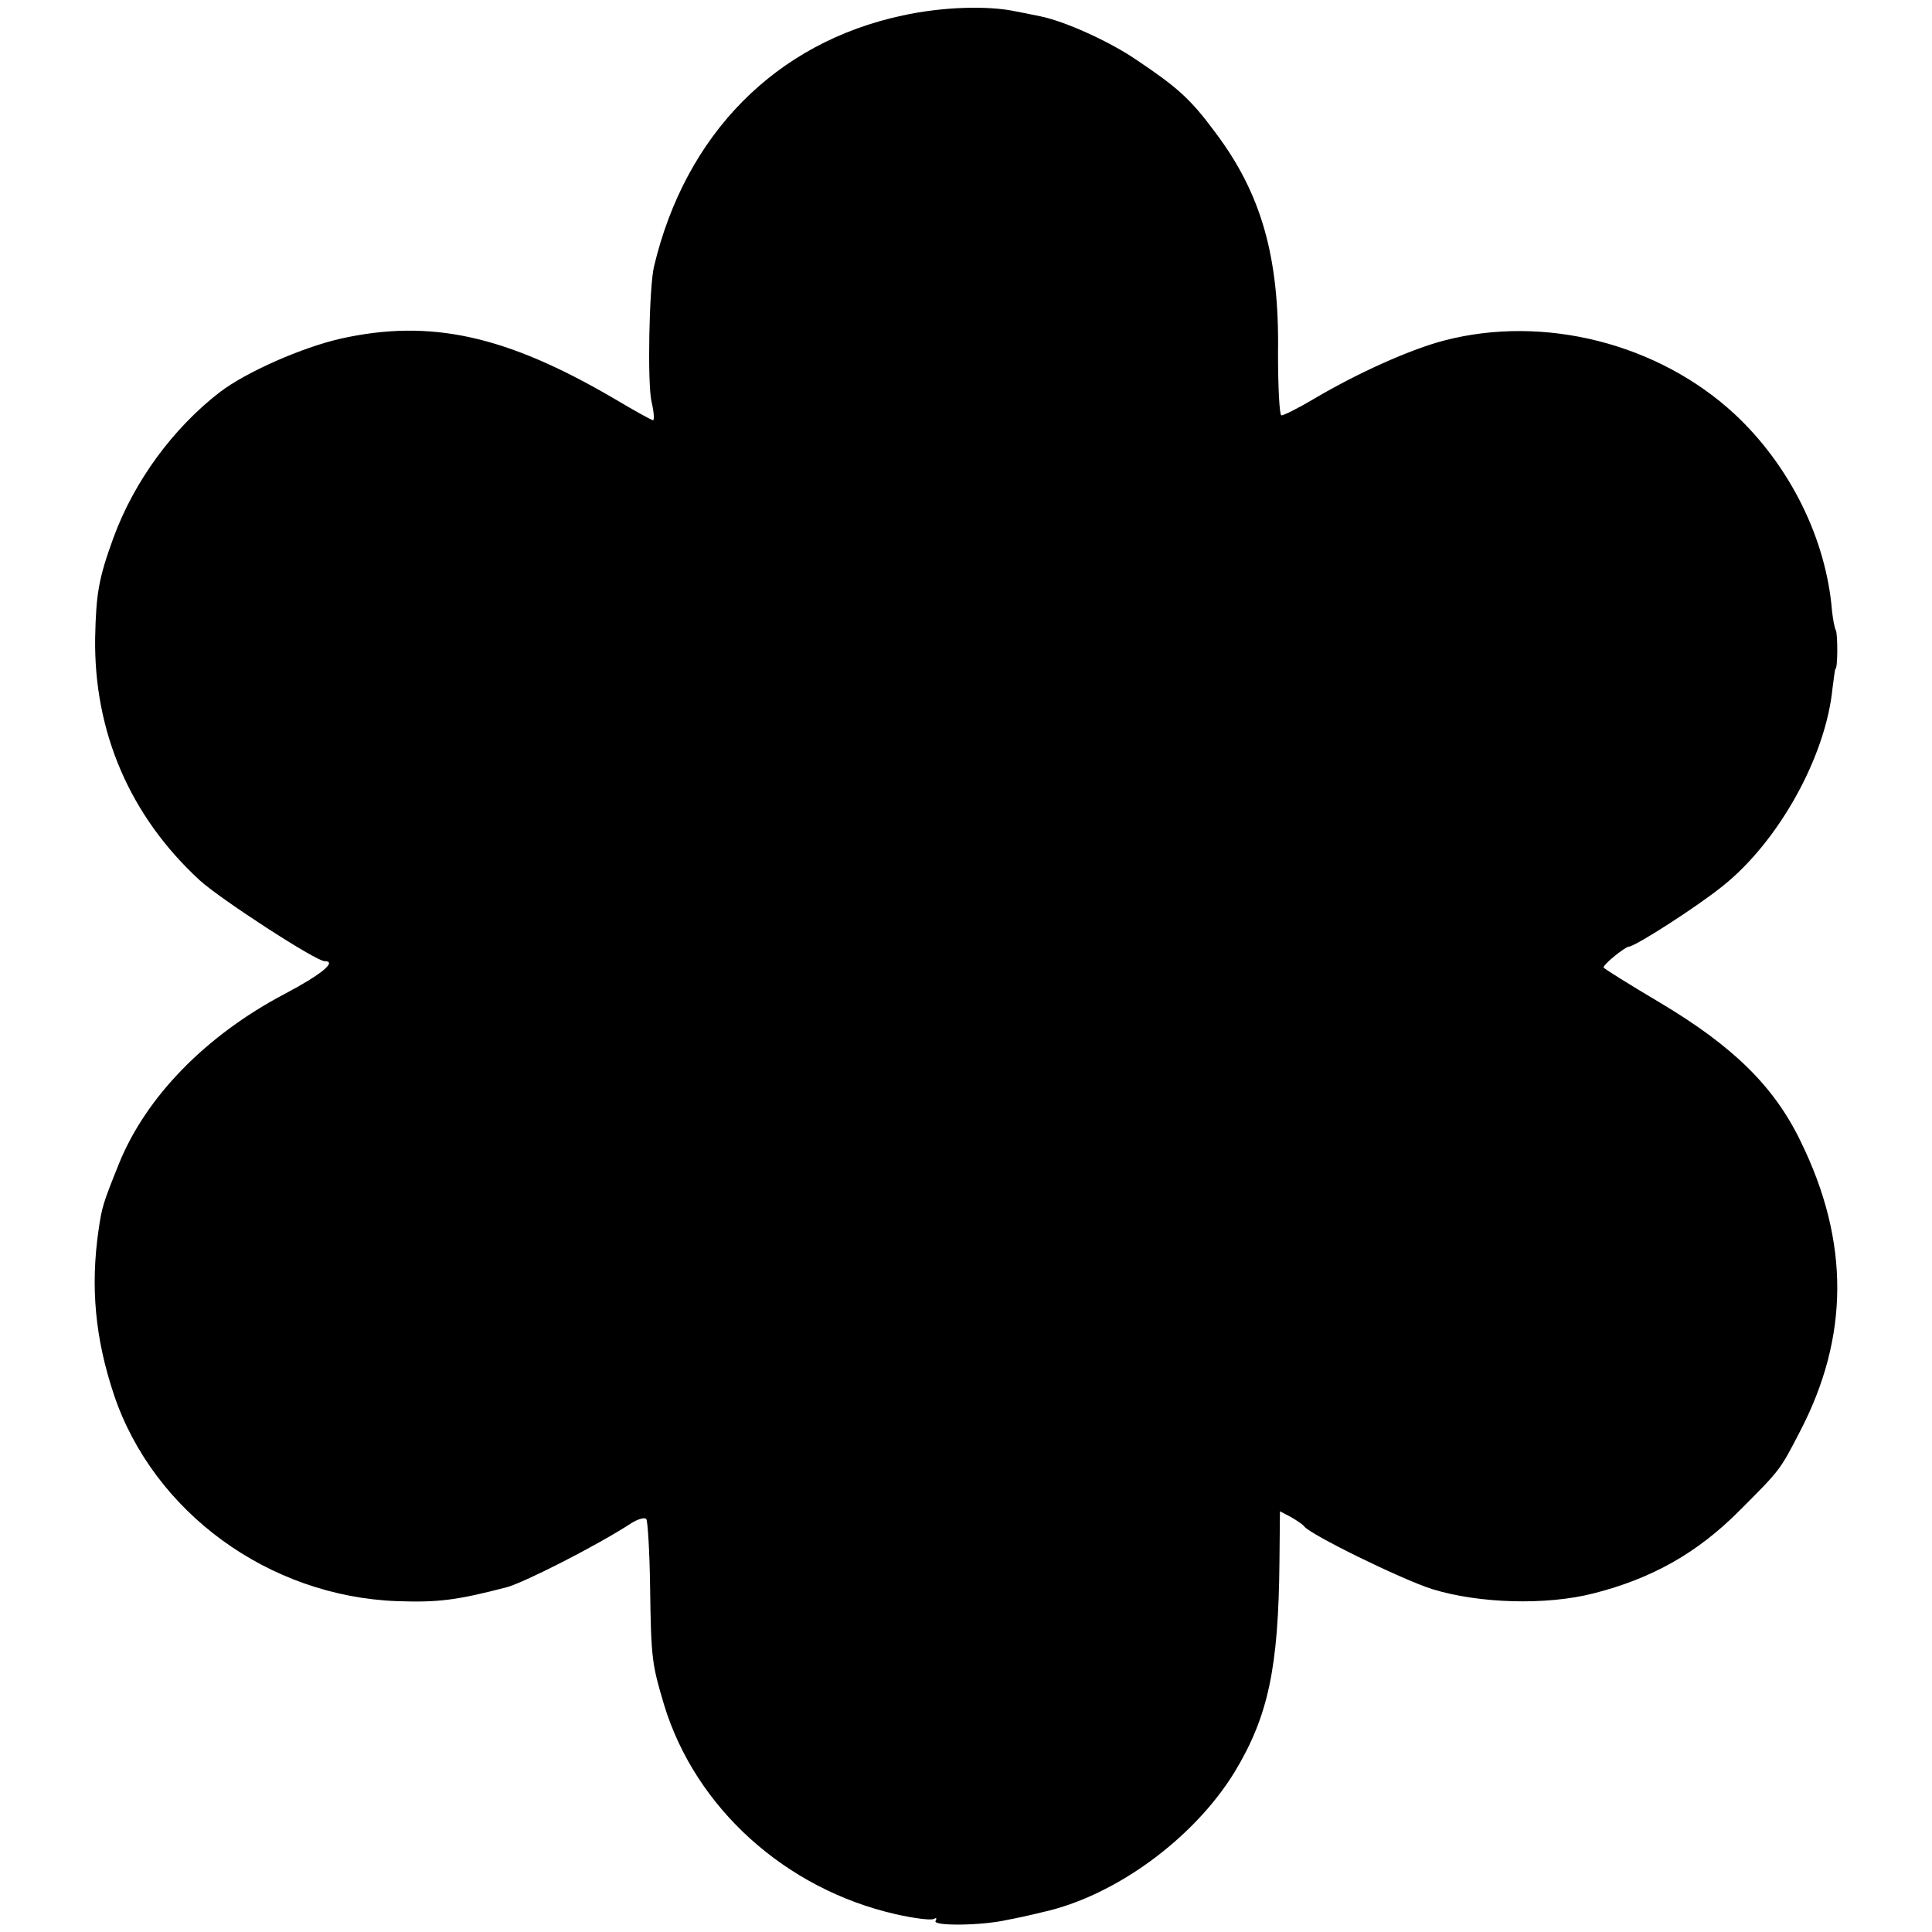 <?xml version="1.0" standalone="no"?>
<!DOCTYPE svg PUBLIC "-//W3C//DTD SVG 20010904//EN"
 "http://www.w3.org/TR/2001/REC-SVG-20010904/DTD/svg10.dtd">
<svg version="1.0" xmlns="http://www.w3.org/2000/svg"
 width="400pt" height="400pt" viewBox="0 0 400 400"
 preserveAspectRatio="xMidYMid meet">
<g transform="translate(0,400) scale(0.1,-0.1)"
fill="#000000" stroke="none">
<path d="M1869 3968 c-263 -56 -450 -246 -515 -520 -10 -42 -14 -242 -5 -280
5 -21 6 -38 3 -38 -3 0 -39 20 -81 45 -224 131 -380 165 -565 124 -80 -18
-196 -69 -251 -111 -97 -75 -177 -184 -220 -301 -31 -85 -36 -116 -38 -207 -3
-195 72 -370 217 -503 43 -39 240 -167 258 -167 27 0 -7 -28 -83 -68 -163 -86
-287 -213 -343 -352 -33 -82 -35 -89 -42 -137 -17 -118 -7 -224 32 -341 82
-243 320 -417 586 -427 86 -3 124 2 228 29 38 11 186 86 258 133 13 8 27 12
30 8 3 -3 7 -67 8 -143 2 -147 4 -158 29 -242 65 -213 251 -381 479 -433 39
-9 74 -13 79 -10 6 3 7 2 4 -4 -7 -11 96 -10 148 2 17 3 49 10 73 16 151 33
314 153 398 290 70 116 91 216 93 437 l1 103 23 -12 c12 -7 24 -15 27 -19 12
-17 202 -110 265 -130 97 -30 236 -34 334 -9 122 31 215 84 301 170 87 87 85
85 126 164 103 197 104 394 2 602 -55 114 -140 197 -291 287 -64 38 -117 71
-117 73 0 7 44 42 52 43 13 0 142 83 194 125 116 92 214 268 228 410 3 22 5
40 6 40 5 0 5 71 1 80 -3 5 -6 23 -8 40 -12 149 -87 301 -202 408 -158 146
-394 206 -601 152 -69 -18 -177 -66 -270 -121 -32 -19 -62 -34 -67 -34 -4 0
-7 58 -7 129 3 200 -35 331 -130 457 -51 69 -78 93 -163 150 -57 39 -149 80
-198 90 -11 2 -33 7 -50 10 -58 13 -154 10 -236 -8z"/>
</g>
</svg>

